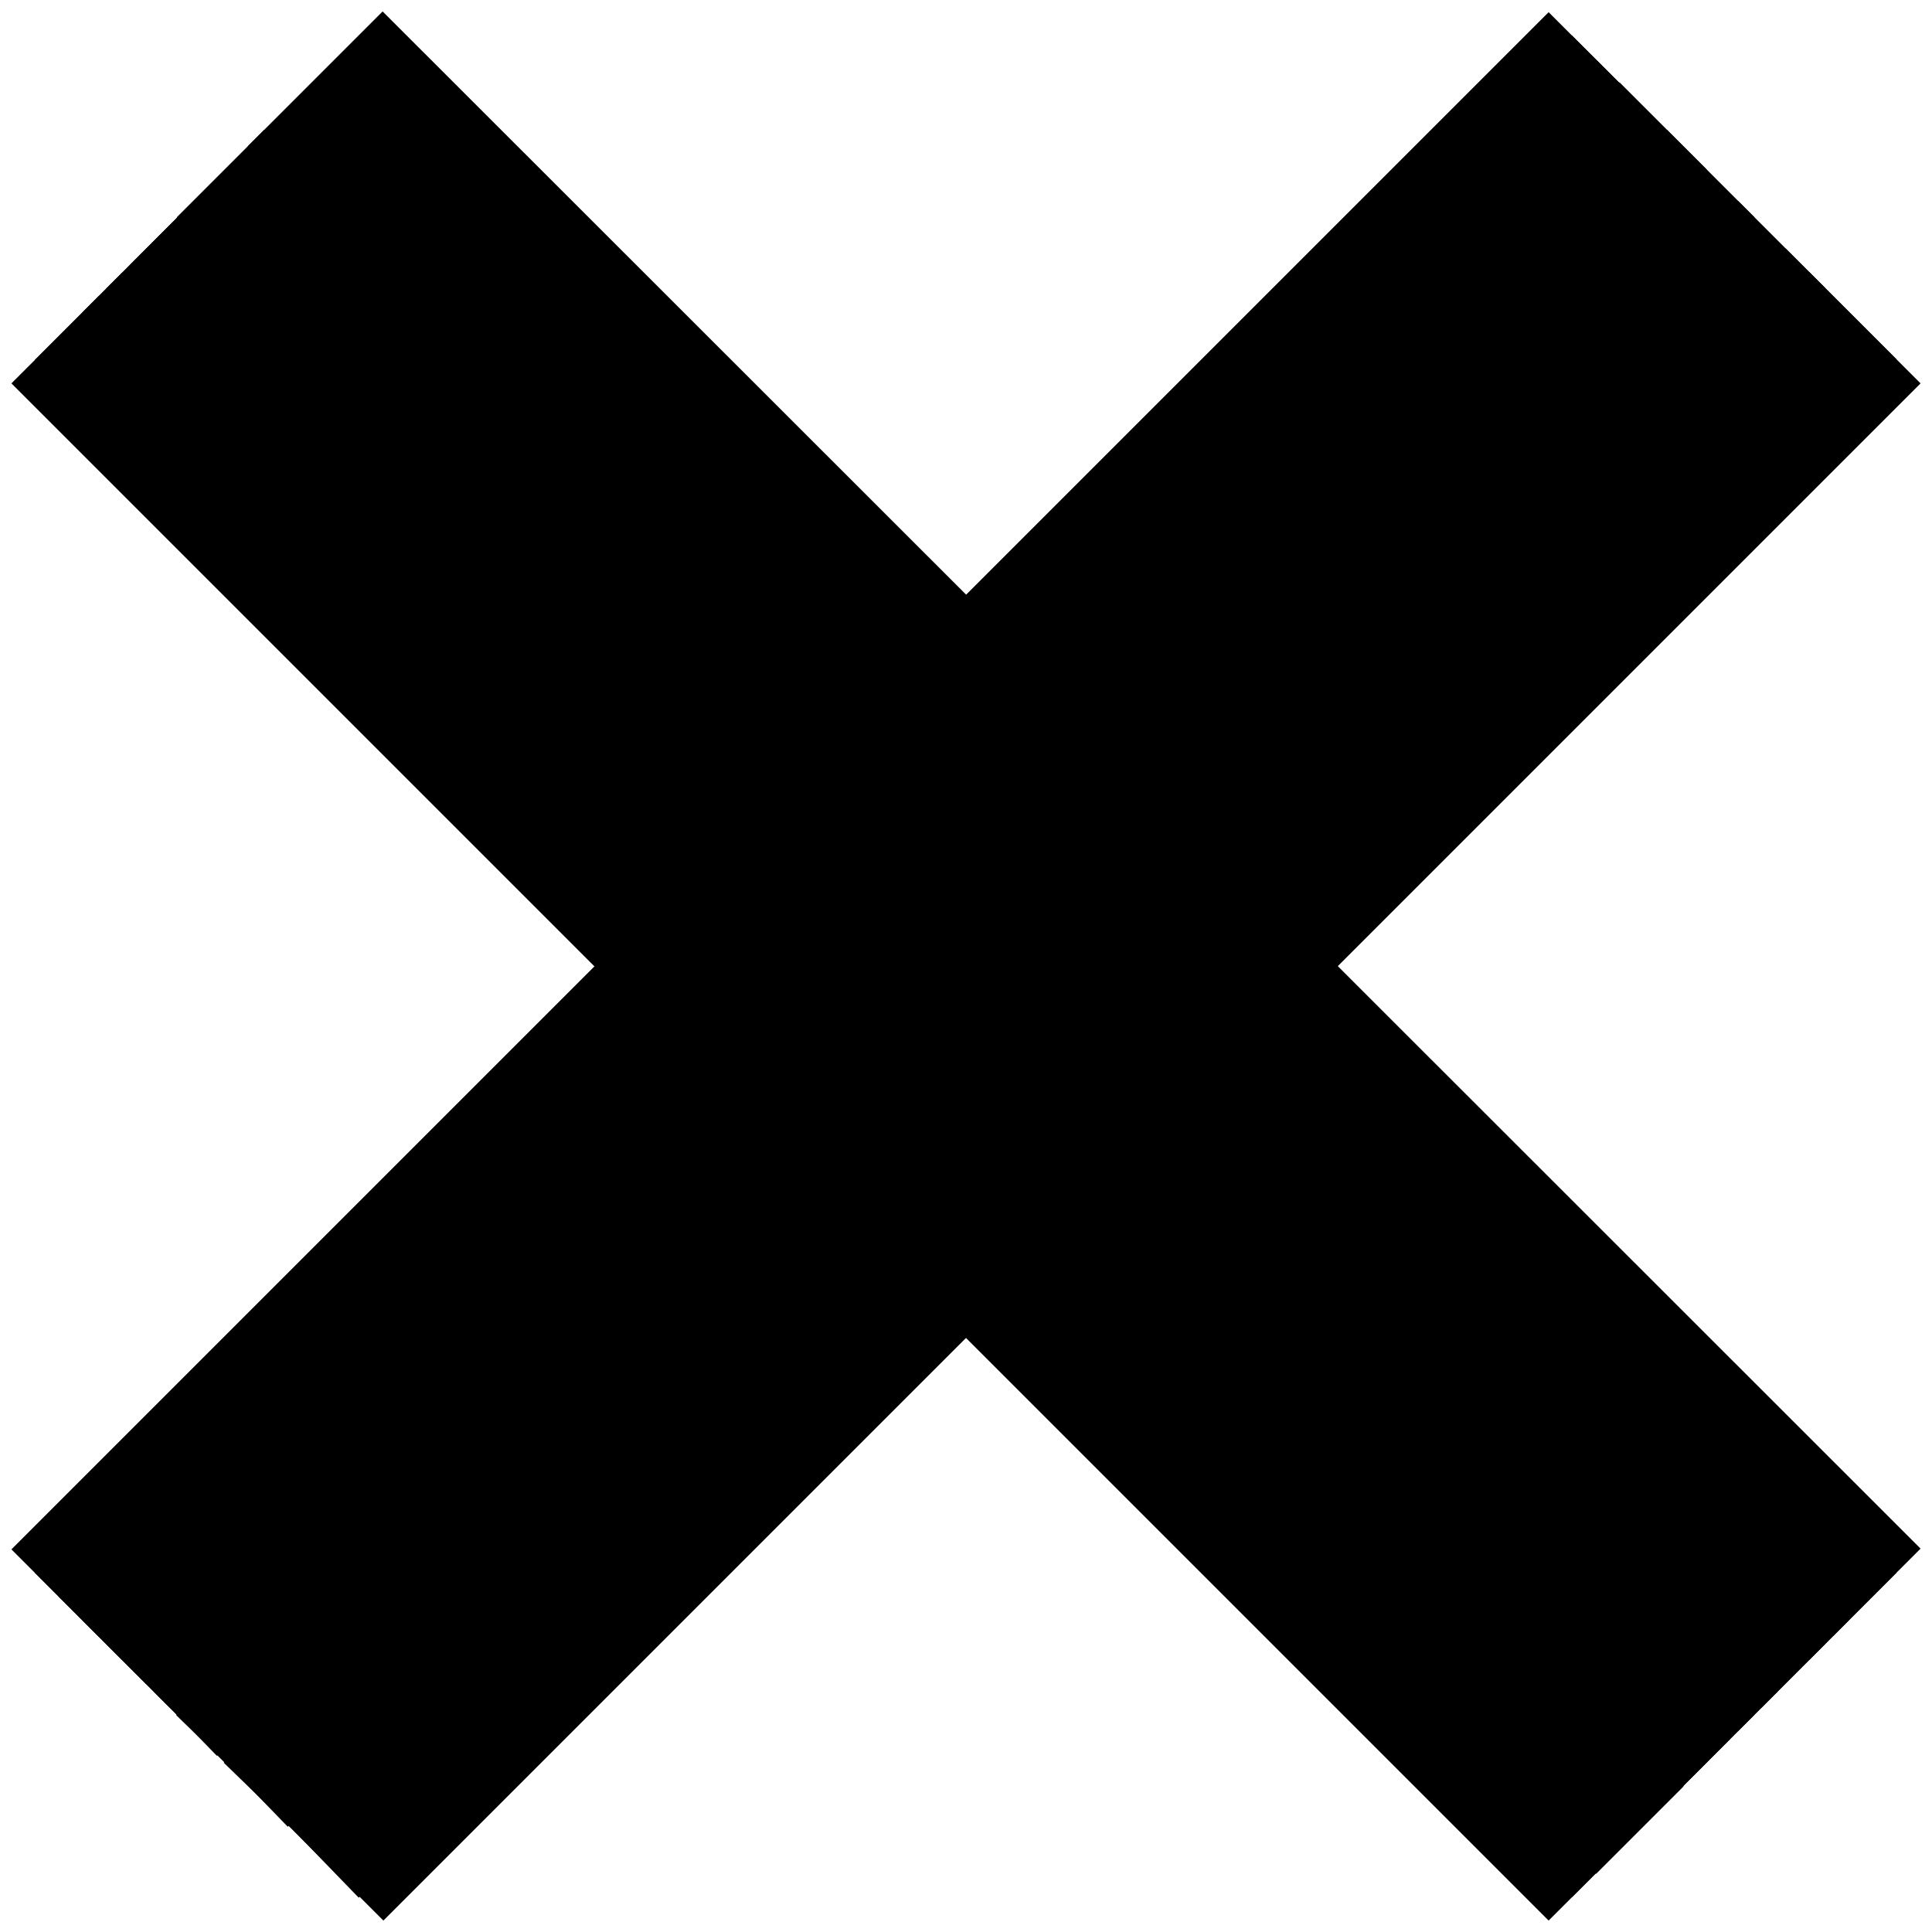 <?xml version="1.0" encoding="utf-8"?>
<!-- Svg Vector Icons : http://www.onlinewebfonts.com/icon -->
<!DOCTYPE svg PUBLIC "-//W3C//DTD SVG 1.1//EN" "http://www.w3.org/Graphics/SVG/1.1/DTD/svg11.dtd">
<svg version="1.1" xmlns="http://www.w3.org/2000/svg" xmlns:xlink="http://www.w3.org/1999/xlink" x="0px" y="0px" viewBox="0 0 256 256" enable-background="new 0 0 256 256" xml:space="preserve">
<g> <path stroke-width="12" fill-opacity="0" stroke="#000000"  d="M30.4,30.4l195.2,195.2"/> <path stroke-width="12" fill-opacity="0" stroke="#000000"  d="M10,50.8l3.1-3.1l195.2,195.2l-3.1,3.1L10,50.8z"/> <path stroke-width="12" fill-opacity="0" stroke="#000000"  d="M13.1,47.7l3.1-3.1l195.2,195.2l-3.1,3.1L13.1,47.7z"/> <path stroke-width="12" fill-opacity="0" stroke="#000000"  d="M16.3,44.6l3.1-3.1l195.2,195.2l-3.1,3.1L16.3,44.6z"/> <path stroke-width="12" fill-opacity="0" stroke="#000000"  d="M19.4,41.4l3.1-3.1l195.2,195.2l-3.1,3.1L19.4,41.4z"/> <path stroke-width="12" fill-opacity="0" stroke="#000000"  d="M22.5,38.3l3.1-3.1l195.2,195.2l-3.1,3.1L22.5,38.3z"/> <path stroke-width="12" fill-opacity="0" stroke="#000000"  d="M25.7,35.1l3.1-3.1L224,227.2l-3.1,3.1L25.7,35.1z"/> <path stroke-width="12" fill-opacity="0" stroke="#000000"  d="M28.8,32l3.1-3.1l195.2,195.2l-3.1,3.1L28.8,32z"/> <path stroke-width="12" fill-opacity="0" stroke="#000000"  d="M31.9,28.8l3.1-3.1l195.2,195.2l-3.1,3.1L31.9,28.8z"/> <path stroke-width="12" fill-opacity="0" stroke="#000000"  d="M35.1,25.7l3.1-3.1l195.2,195.2l-3.1,3.1L35.1,25.7z"/> <path stroke-width="12" fill-opacity="0" stroke="#000000"  d="M38.2,22.6l3.1-3.1l195.2,195.2l-3.1,3.1L38.2,22.6z"/> <path stroke-width="12" fill-opacity="0" stroke="#000000"  d="M41.3,19.4l3.1-3.1l195.2,195.2l-3.1,3.1L41.3,19.4z M47.6,13.1l3.1-3.1L246,205.2l-3.1,3.1L47.6,13.1z"/> <path stroke-width="12" fill-opacity="0" stroke="#000000"  d="M44.5,16.3l3.1-3.1l195.2,195.2l-3.1,3.1L44.5,16.3z"/> <path stroke-width="12" fill-opacity="0" stroke="#000000"  d="M225.6,30.4L30.4,225.7"/> <path stroke-width="12" fill-opacity="0" stroke="#000000"  d="M10,205.3L205.2,10.1l3.1,3.1L13.1,208.4L10,205.3z"/> <path stroke-width="12" fill-opacity="0" stroke="#000000"  d="M13.1,208.4L208.3,13.2l3.1,3.1L16.2,211.5L13.1,208.4z"/> <path stroke-width="12" fill-opacity="0" stroke="#000000"  d="M16.2,211.5L211.4,16.3l3.1,3.1L19.4,214.7L16.2,211.5z"/> <path stroke-width="12" fill-opacity="0" stroke="#000000"  d="M19.4,214.7L214.6,19.4l3.1,3.1L22.5,217.8L19.4,214.7z"/> <path stroke-width="12" fill-opacity="0" stroke="#000000"  d="M22.5,217.8L217.7,22.6l3.1,3.1L25.6,220.9L22.5,217.8z"/> <path stroke-width="12" fill-opacity="0" stroke="#000000"  d="M25.7,220.9L220.9,25.7l3.1,3.1L28.8,224.1L25.7,220.9z"/> <path stroke-width="12" fill-opacity="0" stroke="#000000"  d="M28.8,224.1L224,28.9l3.1,3.1L31.9,227.2L28.8,224.1z"/> <path stroke-width="12" fill-opacity="0" stroke="#000000"  d="M31.9,227.2L227.1,32l3.1,3.1L35.1,230.3L31.9,227.2z"/> <path stroke-width="12" fill-opacity="0" stroke="#000000"  d="M35.1,230.3L230.3,35.1l3.1,3.1L38.2,233.5L35.1,230.3z"/> <path stroke-width="12" fill-opacity="0" stroke="#000000"  d="M38.2,233.5L233.4,38.3l3.1,3.1L41.4,236.6L38.2,233.5z"/> <path stroke-width="12" fill-opacity="0" stroke="#000000"  d="M41.4,236.6L236.6,41.4l3.1,3.1L44.5,239.7L41.4,236.6z M47.7,242.9L242.9,47.7l3.1,3.1L50.8,246 L47.7,242.9z"/> <path stroke-width="12" fill-opacity="0" stroke="#000000"  d="M44.5,239.7L239.7,44.5l3.1,3.1L47.6,242.9L44.5,239.7z"/></g>
</svg>